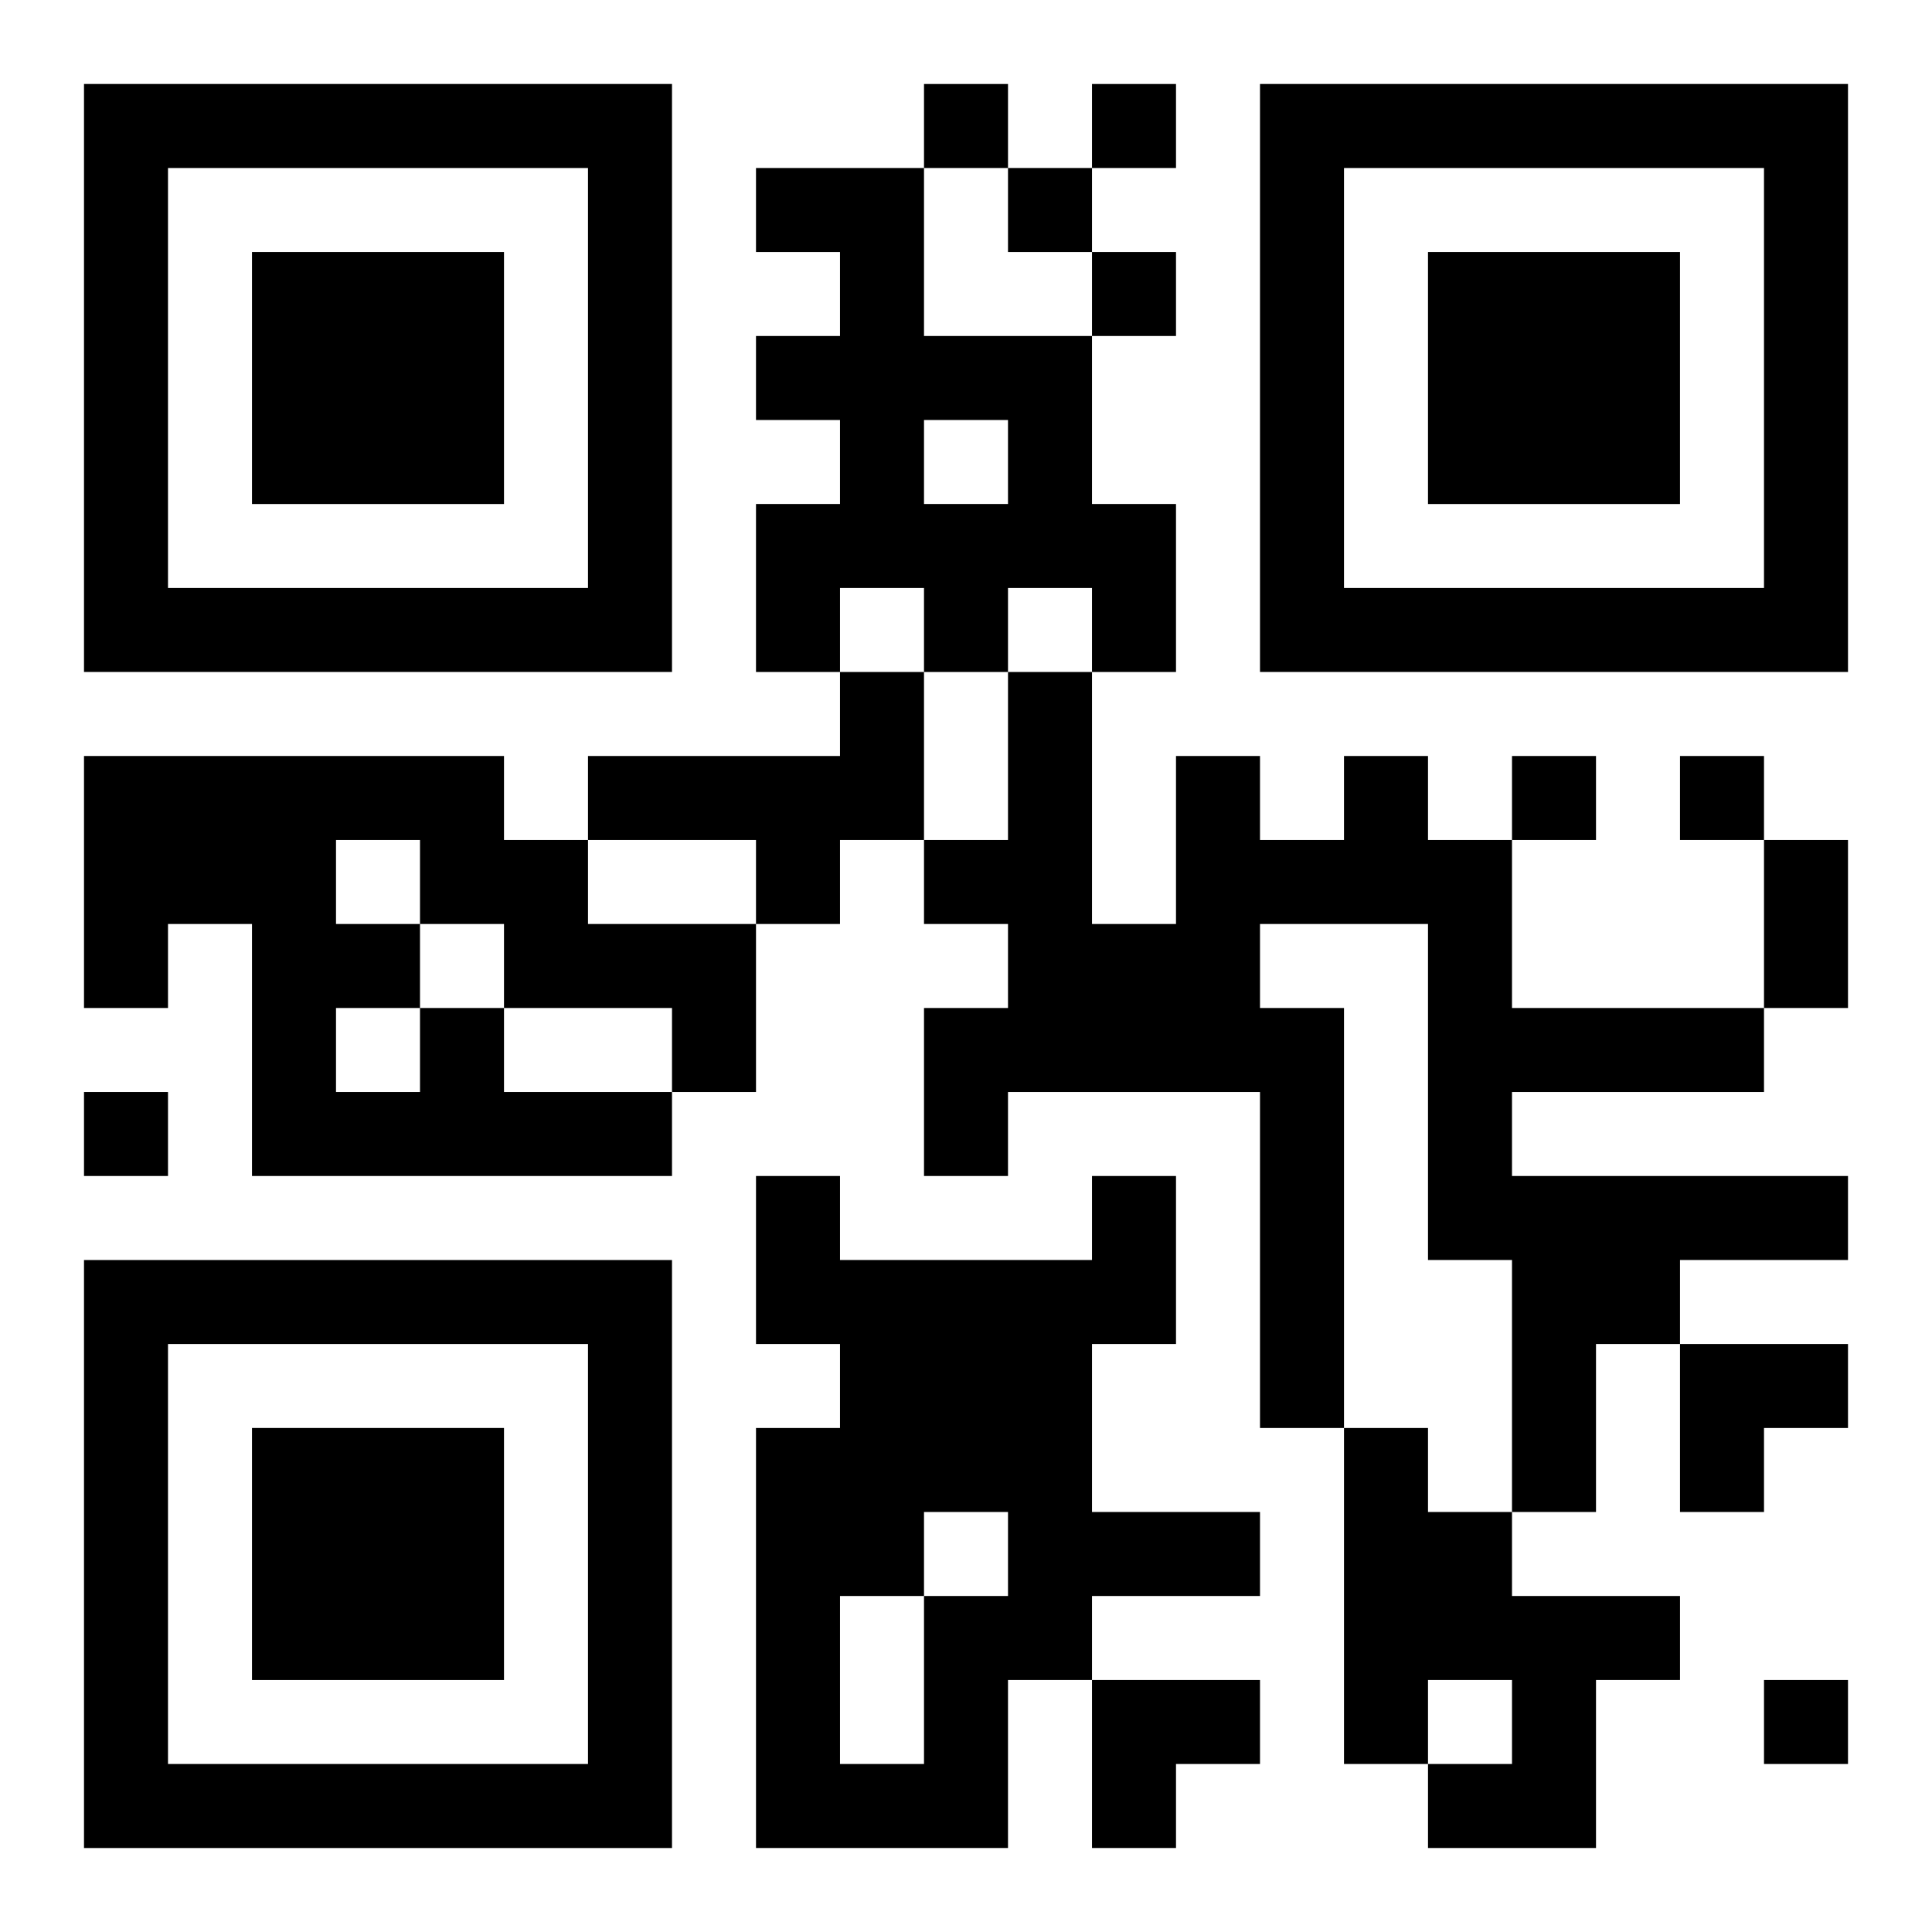 <?xml version="1.0" encoding="UTF-8"?>
<svg width="250" height="250" baseProfile="full" version="1.1" viewBox="-1 -1 23 23" xmlns="http://www.w3.org/2000/svg" xmlns:xlink="http://www.w3.org/1999/xlink"><symbol id="a"><path d="m0 7v7h7v-7h-7zm1 1h5v5h-5v-5zm1 1v3h3v-3h-3z"/></symbol><use y="-7" xlink:href="#a"/><use y="7" xlink:href="#a"/><use x="14" y="-7" xlink:href="#a"/><path d="m8 1h2v2h2v2h1v2h-1v-1h-1v1h-1v-1h-1v1h-1v-2h1v-1h-1v-1h1v-1h-1v-1m2 3v1h1v-1h-1m-1 3h1v2h-1v1h-1v-1h-2v-1h3v-1m6 1h1v1h1v2h3v1h-3v1h4v1h-2v1h-1v2h-1v-3h-1v-4h-2v1h1v5h-1v-4h-3v1h-1v-2h1v-1h-1v-1h1v-2h1v3h1v-2h1v1h1v-1m-11 3h1v1h2v1h-5v-3h-1v1h-1v-3h5v1h1v1h2v2h-1v-1h-2v-1h-1v1m-1-2v1h1v-1h-1m0 2v1h1v-1h-1m9 2h1v2h-1v2h2v1h-2v1h-1v2h-3v-5h1v-1h-1v-2h1v1h3v-1m-2 4v1h1v-1h-1m-1 1v2h1v-2h-1m6-2h1v1h1v1h2v1h-1v2h-2v-1h1v-1h-1v1h-1v-4m-5-16v1h1v-1h-1m2 0v1h1v-1h-1m-1 1v1h1v-1h-1m1 1v1h1v-1h-1m5 6v1h1v-1h-1m2 0v1h1v-1h-1m-19 4v1h1v-1h-1m20 7v1h1v-1h-1m0-10h1v2h-1v-2m-1 6h2v1h-1v1h-1zm-7 4h2v1h-1v1h-1z"/></svg>
